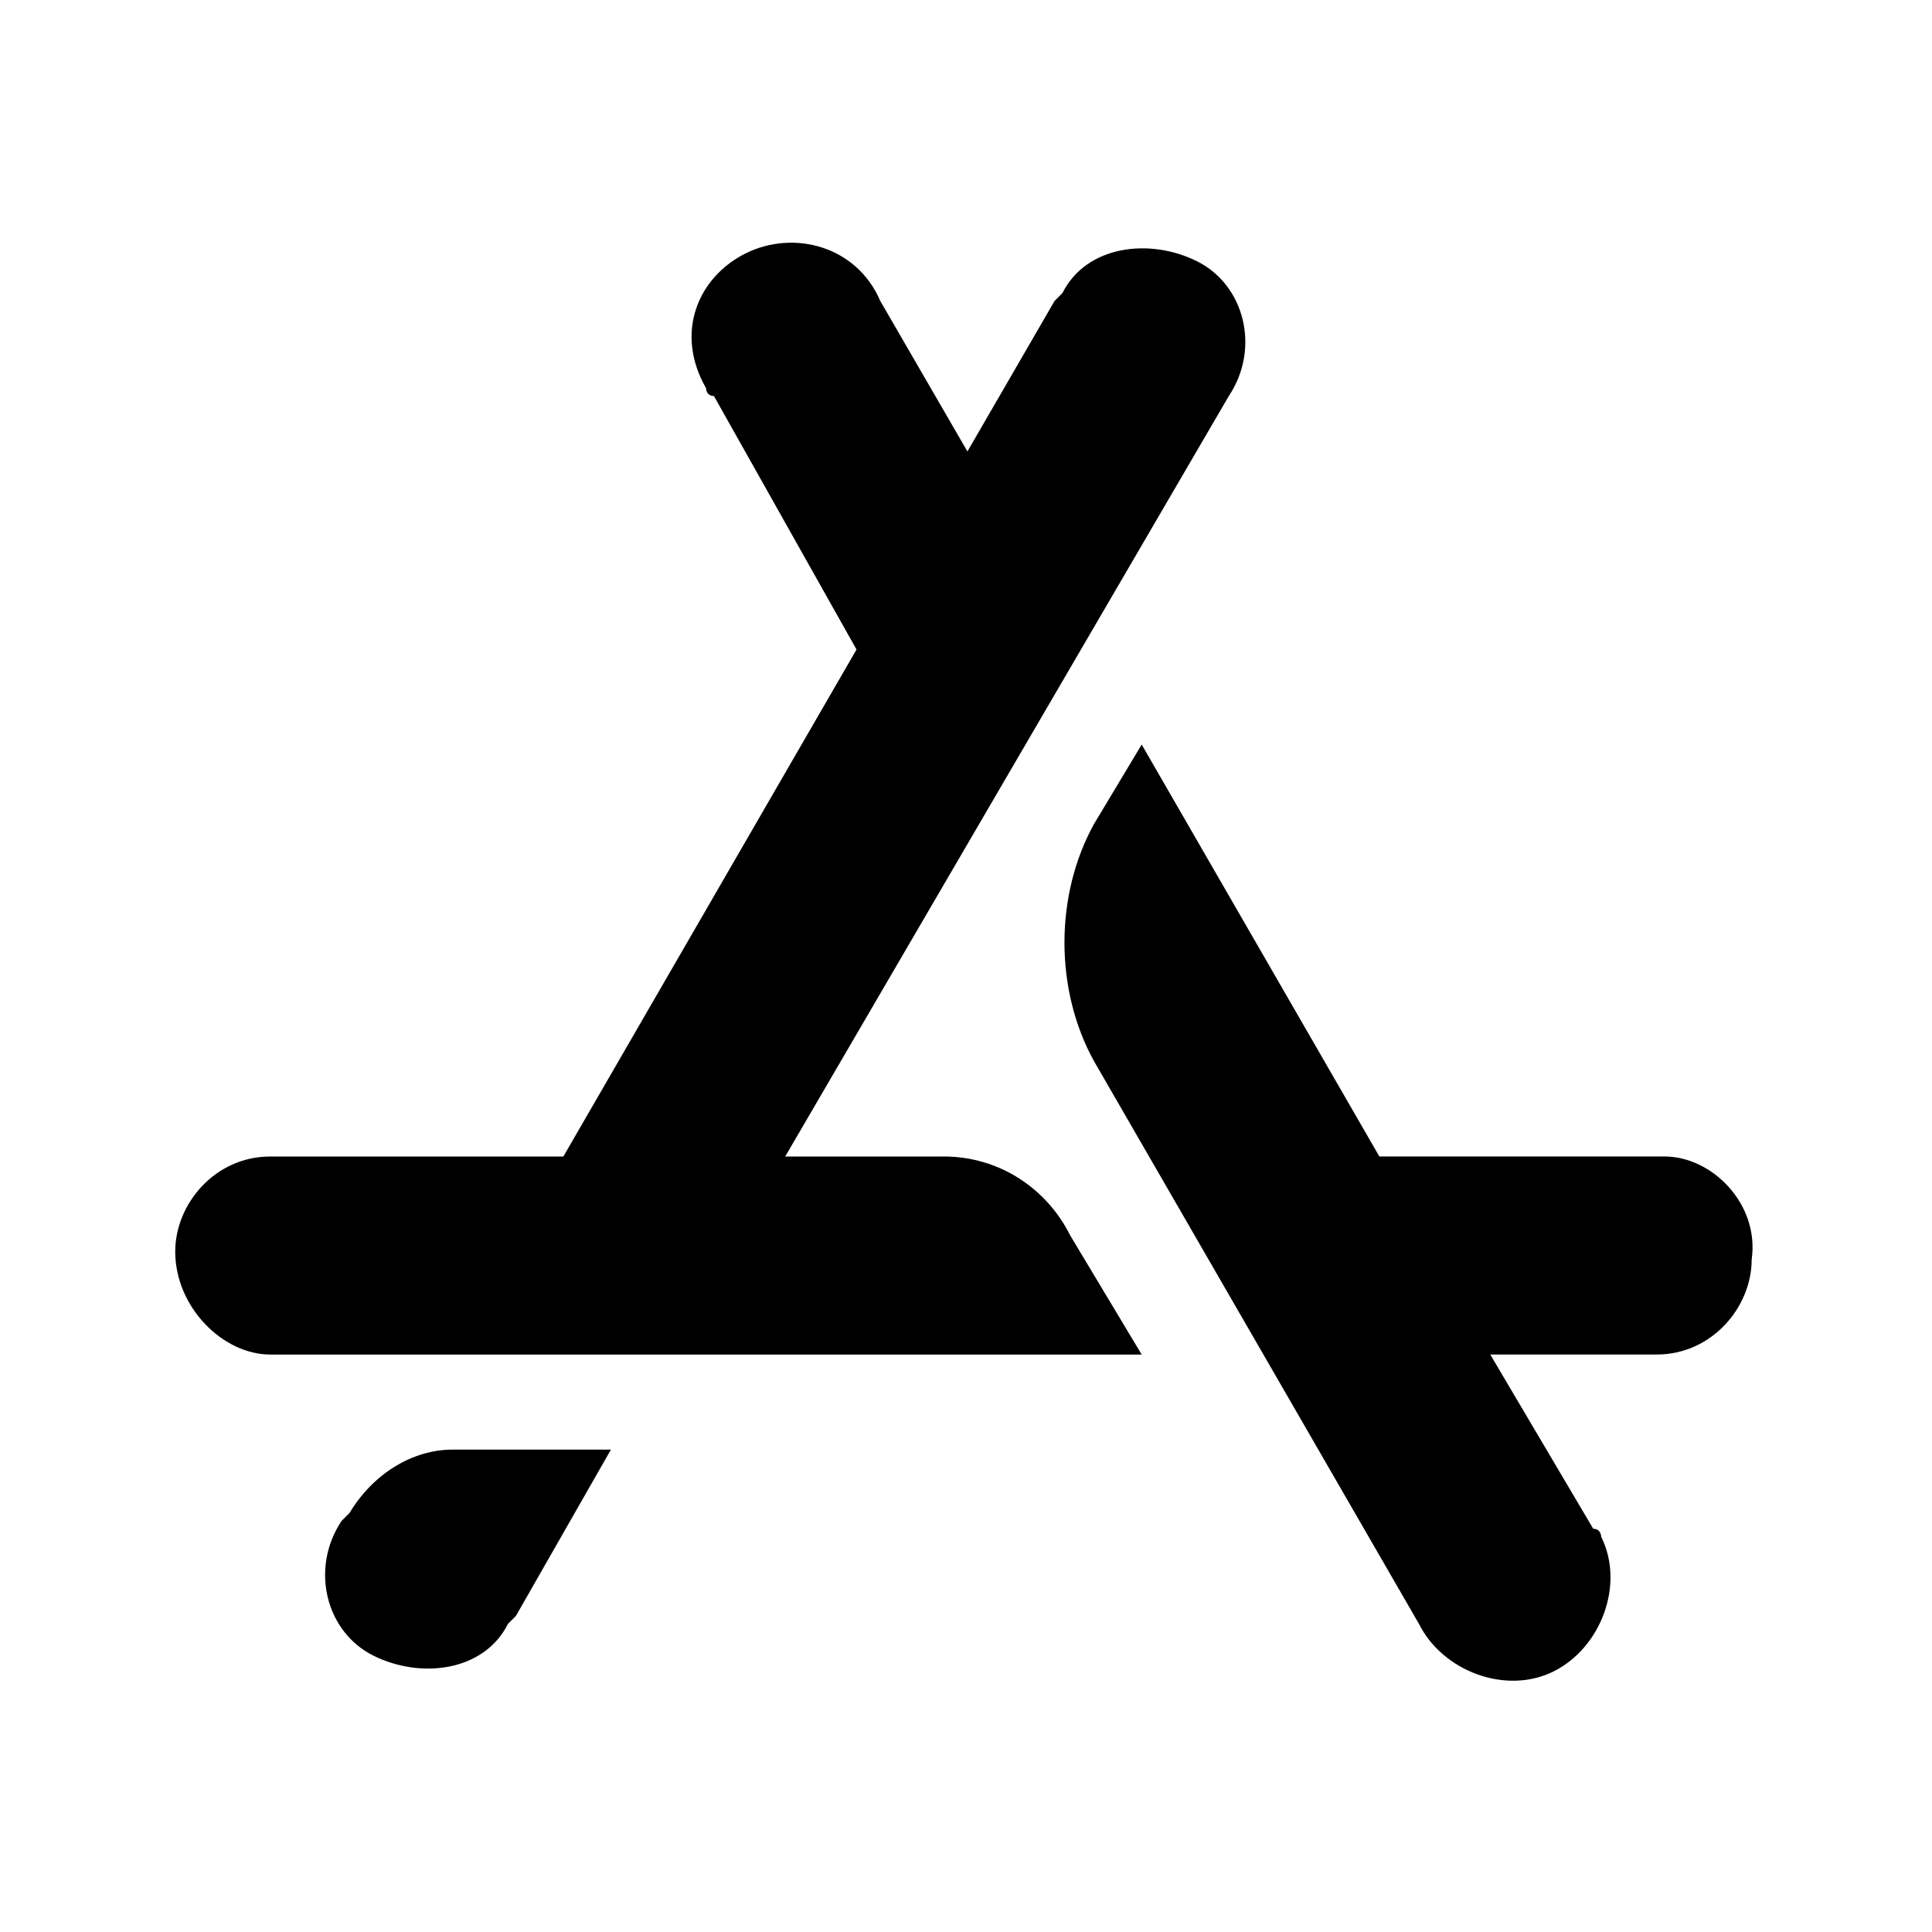 <svg xmlns="http://www.w3.org/2000/svg" width="32" height="32" fill="none" viewBox="0 0 68 69"><g clip-path="url(#a)"><path fill="currentColor" d="m11.982 54.036-.283.282c-1.131 1.698-.566 3.961 1.132 4.81s3.961.566 4.81-1.132l.283-.282 3.395-5.942H15.66c-1.414 0-2.829.849-3.678 2.264m21.22-12.732h-5.659l15.844-27.161c1.132-1.698.566-3.961-1.132-4.81s-3.96-.566-4.81 1.132l-.282.283-3.112 5.375-3.113-5.375c-.848-1.98-3.112-2.547-4.81-1.698s-2.546 2.83-1.414 4.81c0 0 0 .283.283.283l5.093 9.054L19.62 41.304H9.153c-1.98 0-3.395 1.697-3.395 3.395 0 1.98 1.697 3.678 3.395 3.678h31.122l-2.547-4.244c-.848-1.698-2.546-2.83-4.526-2.83m25.746 0H48.763l-8.488-14.712-1.698 2.829c-1.414 2.546-1.414 5.941 0 8.488l11.6 20.088c.85 1.697 3.112 2.546 4.81 1.697s2.546-3.112 1.698-4.81c0 0 0-.283-.283-.283l-3.678-6.224h5.941c1.98 0 3.395-1.698 3.395-3.395.283-1.98-1.414-3.678-3.112-3.678"></path></g><defs><clipPath id="a"><path fill="#fff" d="M.049.232H67.95v67.902H.049z"></path></clipPath></defs></svg>